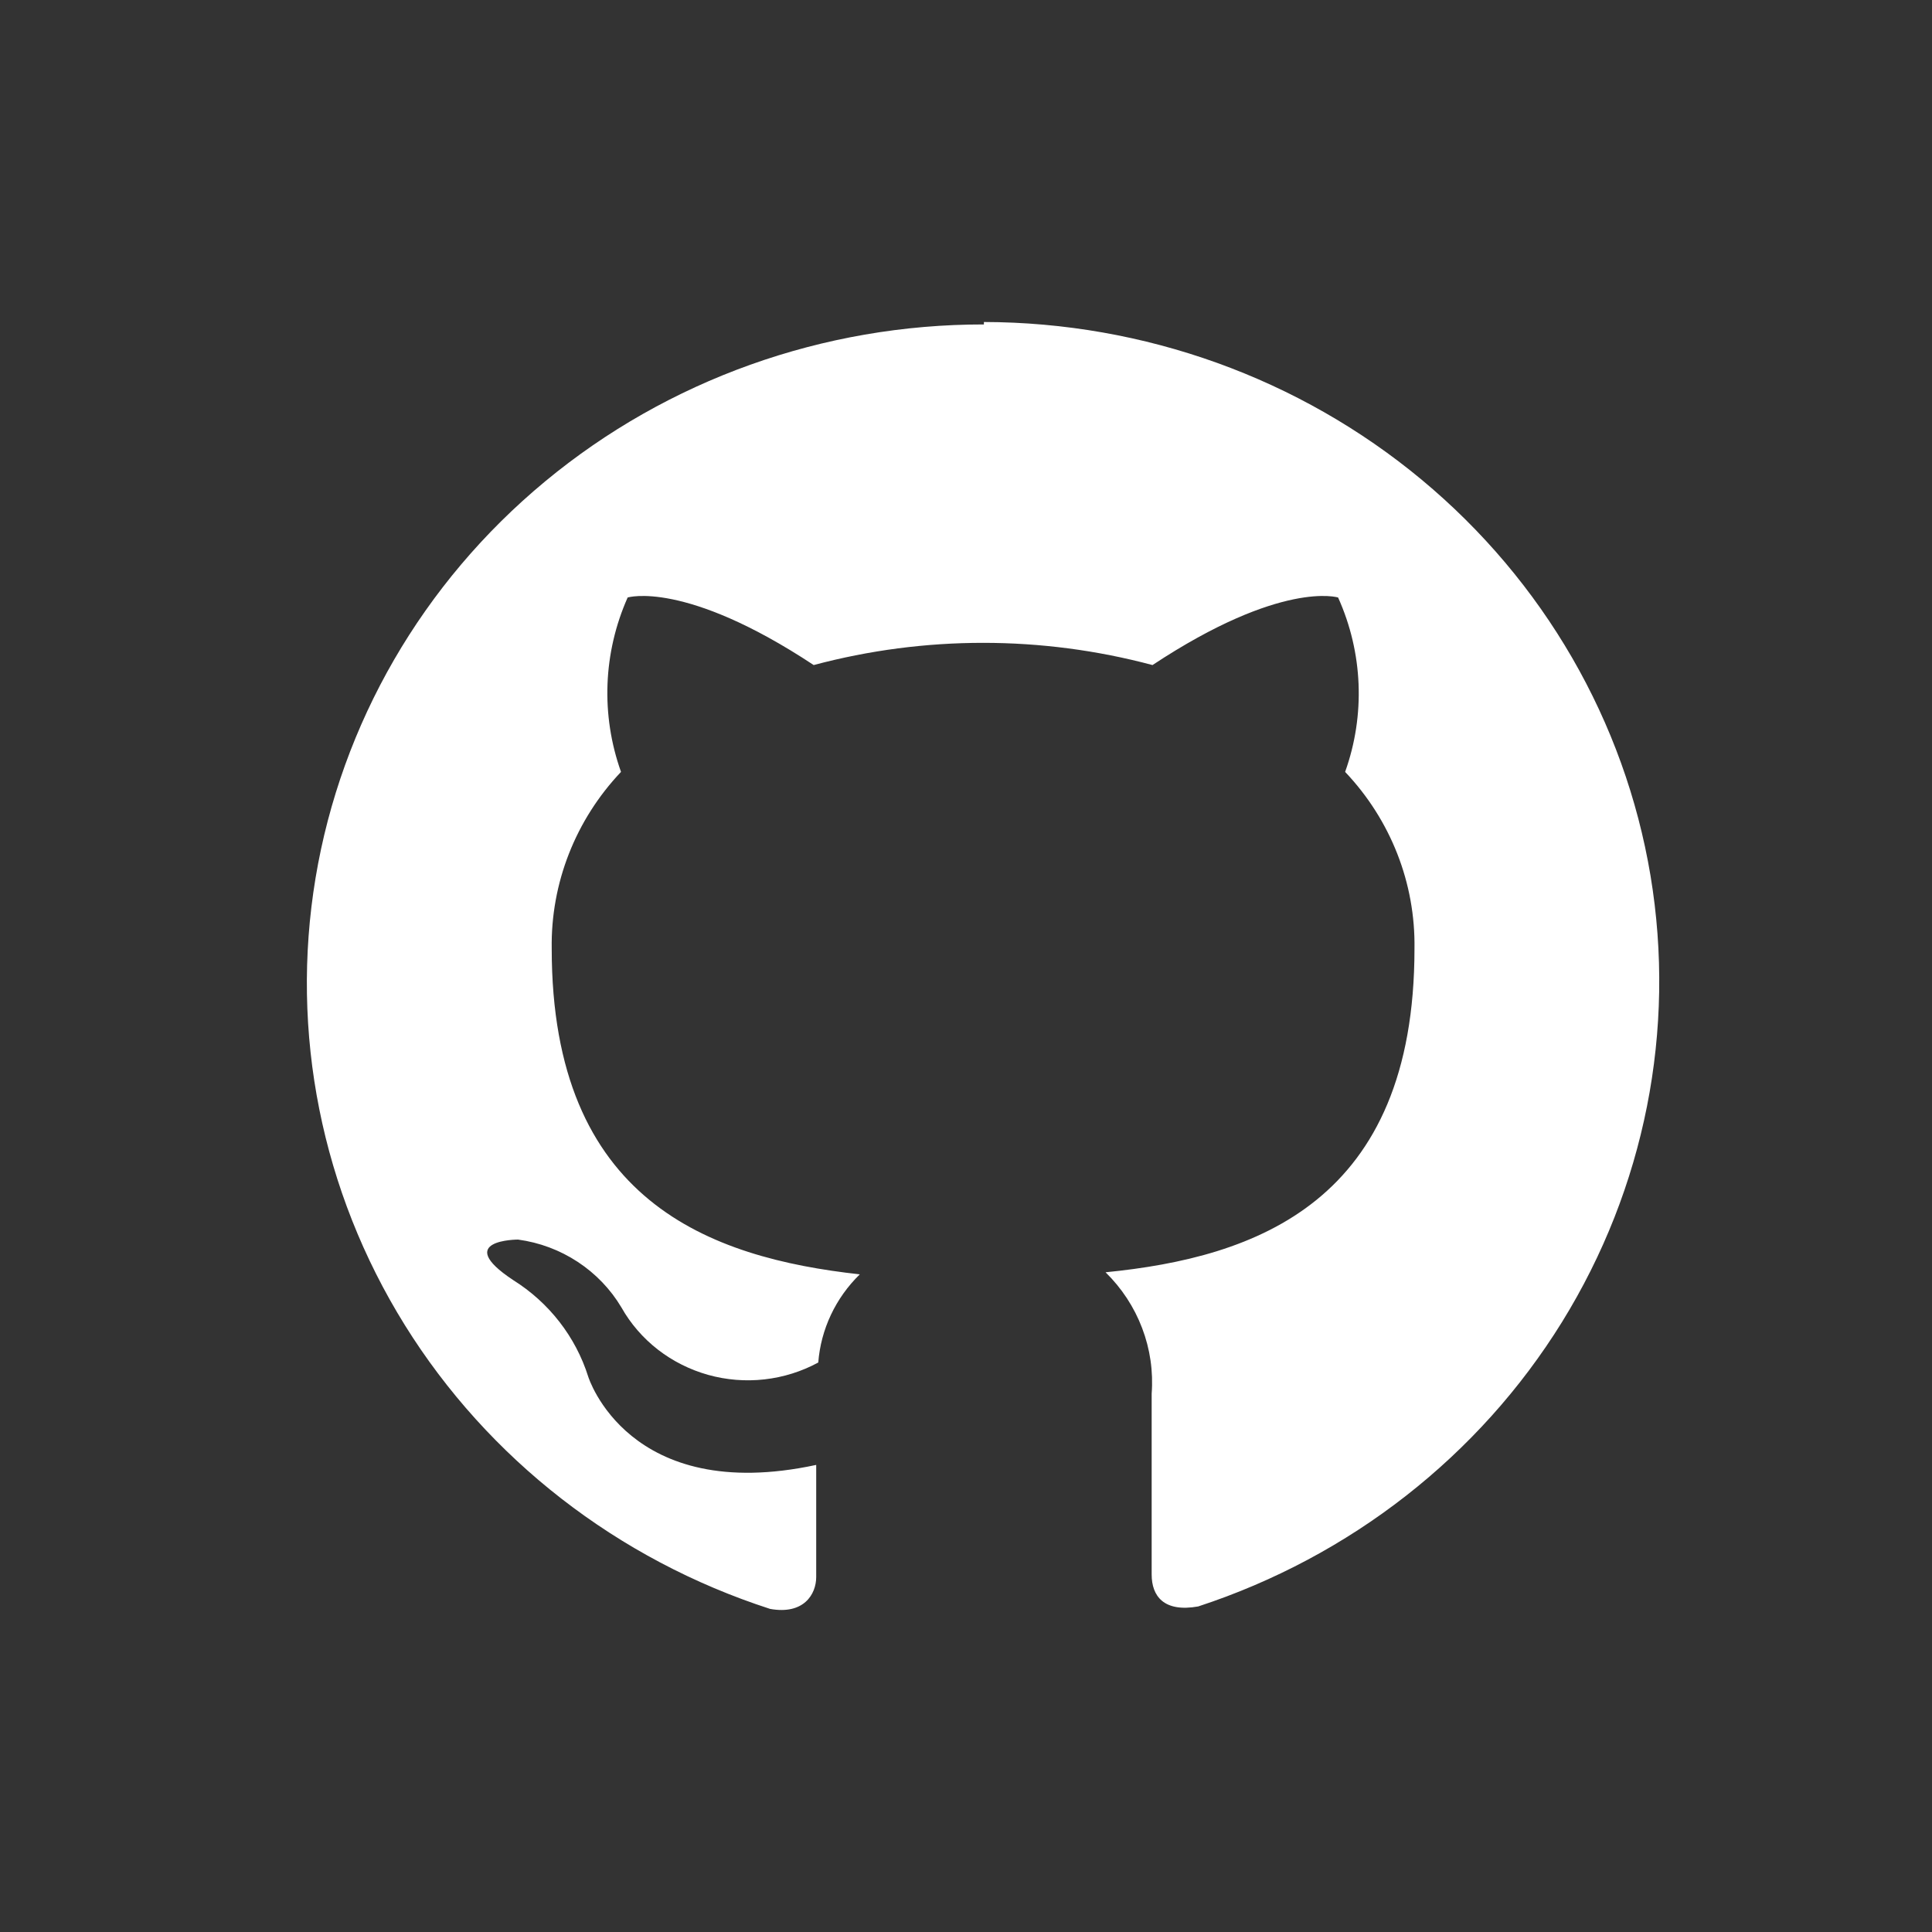 <?xml version="1.0" encoding="UTF-8"?>
<!DOCTYPE svg PUBLIC '-//W3C//DTD SVG 1.0//EN'
          'http://www.w3.org/TR/2001/REC-SVG-20010904/DTD/svg10.dtd'>
<svg fill="none" height="30" style="fill: none;" viewBox="0 0 30 30" width="30" xmlns="http://www.w3.org/2000/svg" xmlns:xlink="http://www.w3.org/1999/xlink"
><rect x="0" y="0" width="30" height="30" fill="#333333" stroke="none"/><path clip-rule="evenodd" d="M15.278 5.038C12.782 5.035 10.367 5.899 8.466 7.474C6.564 9.049 5.3 11.232 4.9 13.633C4.501 16.033 4.992 18.494 6.285 20.574C7.578 22.654 9.589 24.217 11.958 24.983C12.48 25.077 12.674 24.757 12.674 24.487C12.674 24.217 12.674 23.601 12.674 22.747C9.753 23.375 9.134 21.377 9.134 21.377C8.939 20.758 8.526 20.226 7.967 19.876C7.019 19.248 8.044 19.248 8.044 19.248C8.377 19.293 8.694 19.412 8.972 19.595C9.25 19.778 9.482 20.02 9.65 20.303C9.792 20.555 9.985 20.777 10.216 20.957C10.447 21.136 10.712 21.269 10.996 21.349C11.28 21.428 11.577 21.452 11.87 21.419C12.164 21.386 12.448 21.297 12.706 21.157C12.746 20.641 12.975 20.155 13.351 19.788C11.017 19.53 8.567 18.651 8.567 14.731C8.551 13.715 8.936 12.732 9.643 11.986C9.328 11.102 9.365 10.136 9.746 9.278C9.746 9.278 10.63 9.002 12.635 10.327C14.357 9.867 16.174 9.867 17.896 10.327C19.901 9.002 20.778 9.278 20.778 9.278C21.164 10.135 21.203 11.102 20.887 11.986C21.595 12.732 21.98 13.715 21.964 14.731C21.964 18.663 19.508 19.524 17.167 19.756C17.418 20.002 17.612 20.298 17.735 20.623C17.859 20.948 17.909 21.295 17.883 21.641C17.883 23.011 17.883 24.116 17.883 24.449C17.883 24.782 18.07 25.04 18.605 24.945C20.966 24.172 22.969 22.606 24.255 20.528C25.541 18.449 26.028 15.993 25.629 13.597C25.229 11.201 23.969 9.022 22.073 7.447C20.177 5.872 17.769 5.005 15.278 5V5.038Z" fill="#fff" fill-rule="evenodd"
/></svg
>
